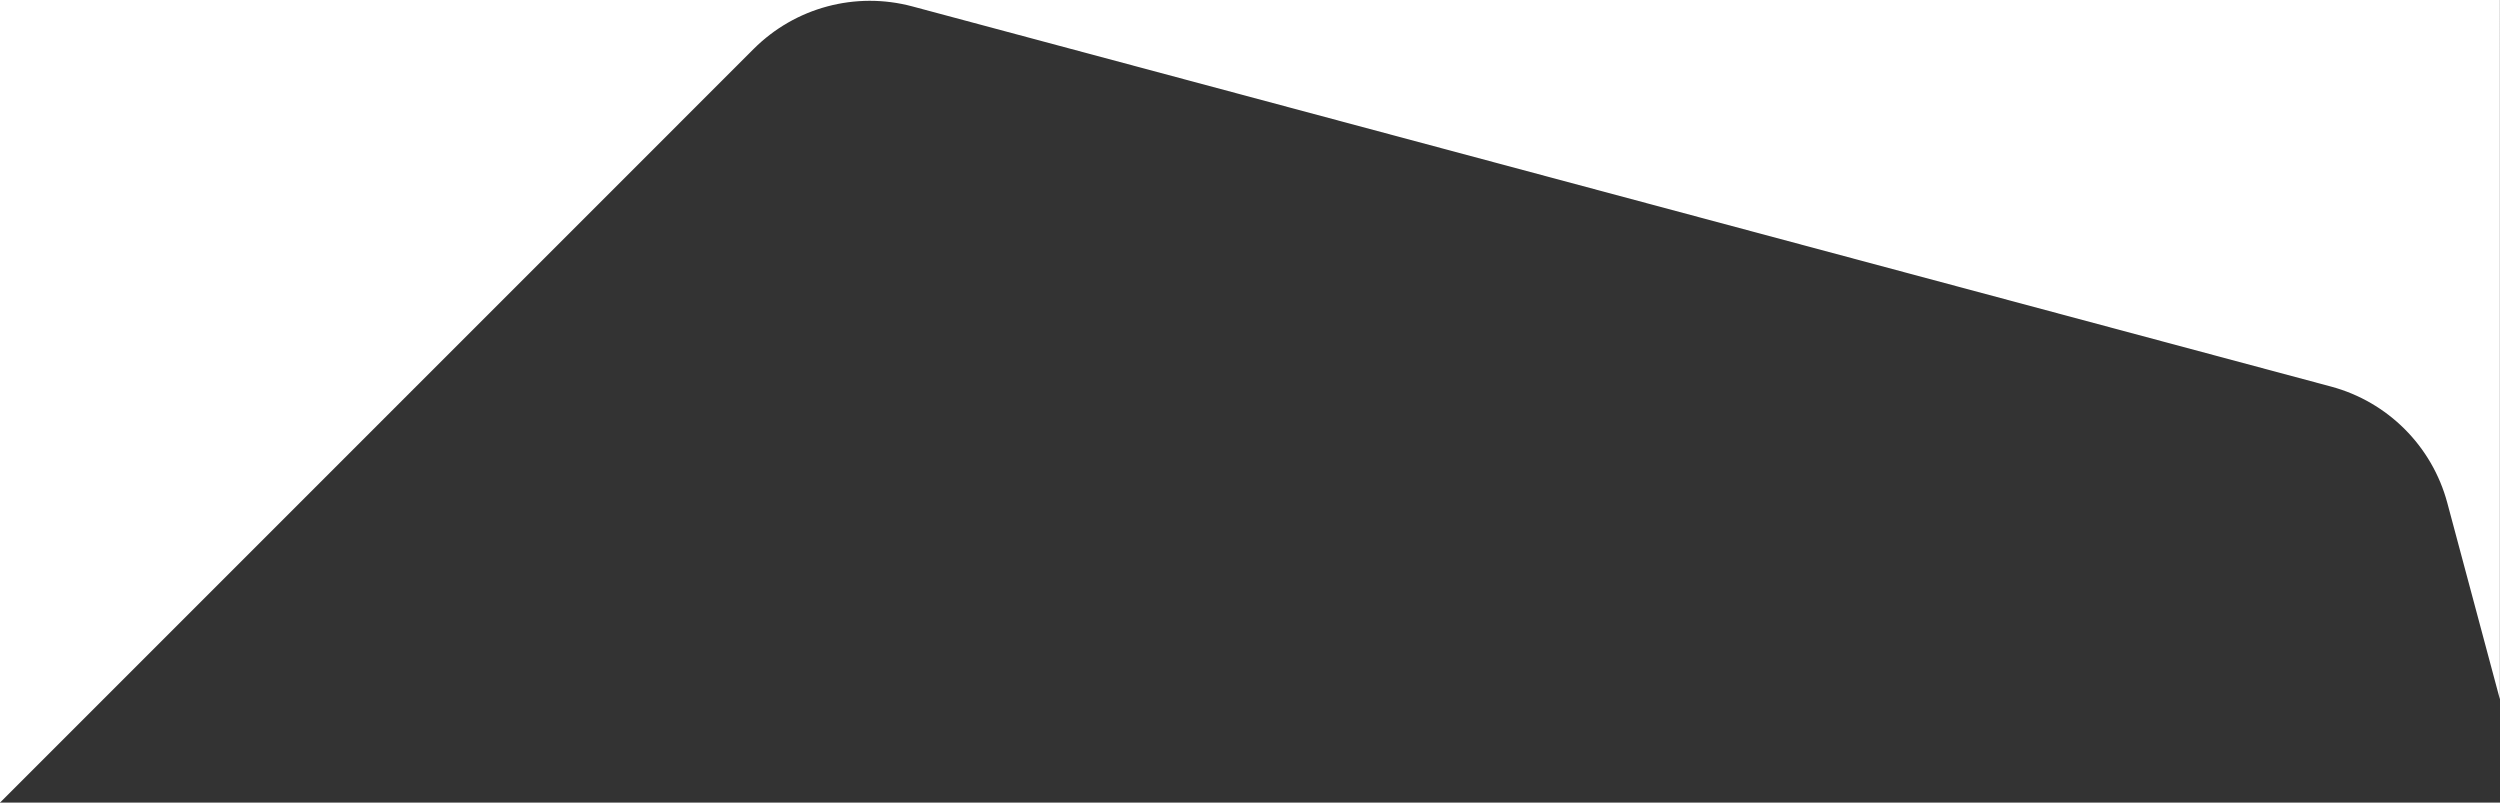 <?xml version="1.0" encoding="UTF-8"?>
<svg id="Calque_1" xmlns="http://www.w3.org/2000/svg" version="1.1" viewBox="0 0 1920 616.4">
  <rect x="0" y="0" width="1920" height="616.4" fill="#333333" stroke="none"/>
  <!-- Generator: Adobe Illustrator 29.2.1, SVG Export Plug-In . SVG Version: 2.1.0 Build 116)  -->
  <defs>
    <style>
      .st0 {
        fill: #fff;
      }
    </style>
  </defs>
  <g id="Groupe_45">
    <path id="Tracé_76" class="st0" d="M0,616.4L578.8,37.6c31.9-31.9,78.3-44.3,121.8-32.7l1089.7,292c43.5,11.7,77.5,45.7,89.2,89.2l40.4,150.9V0H0v616.4Z"/>
  </g>
</svg>